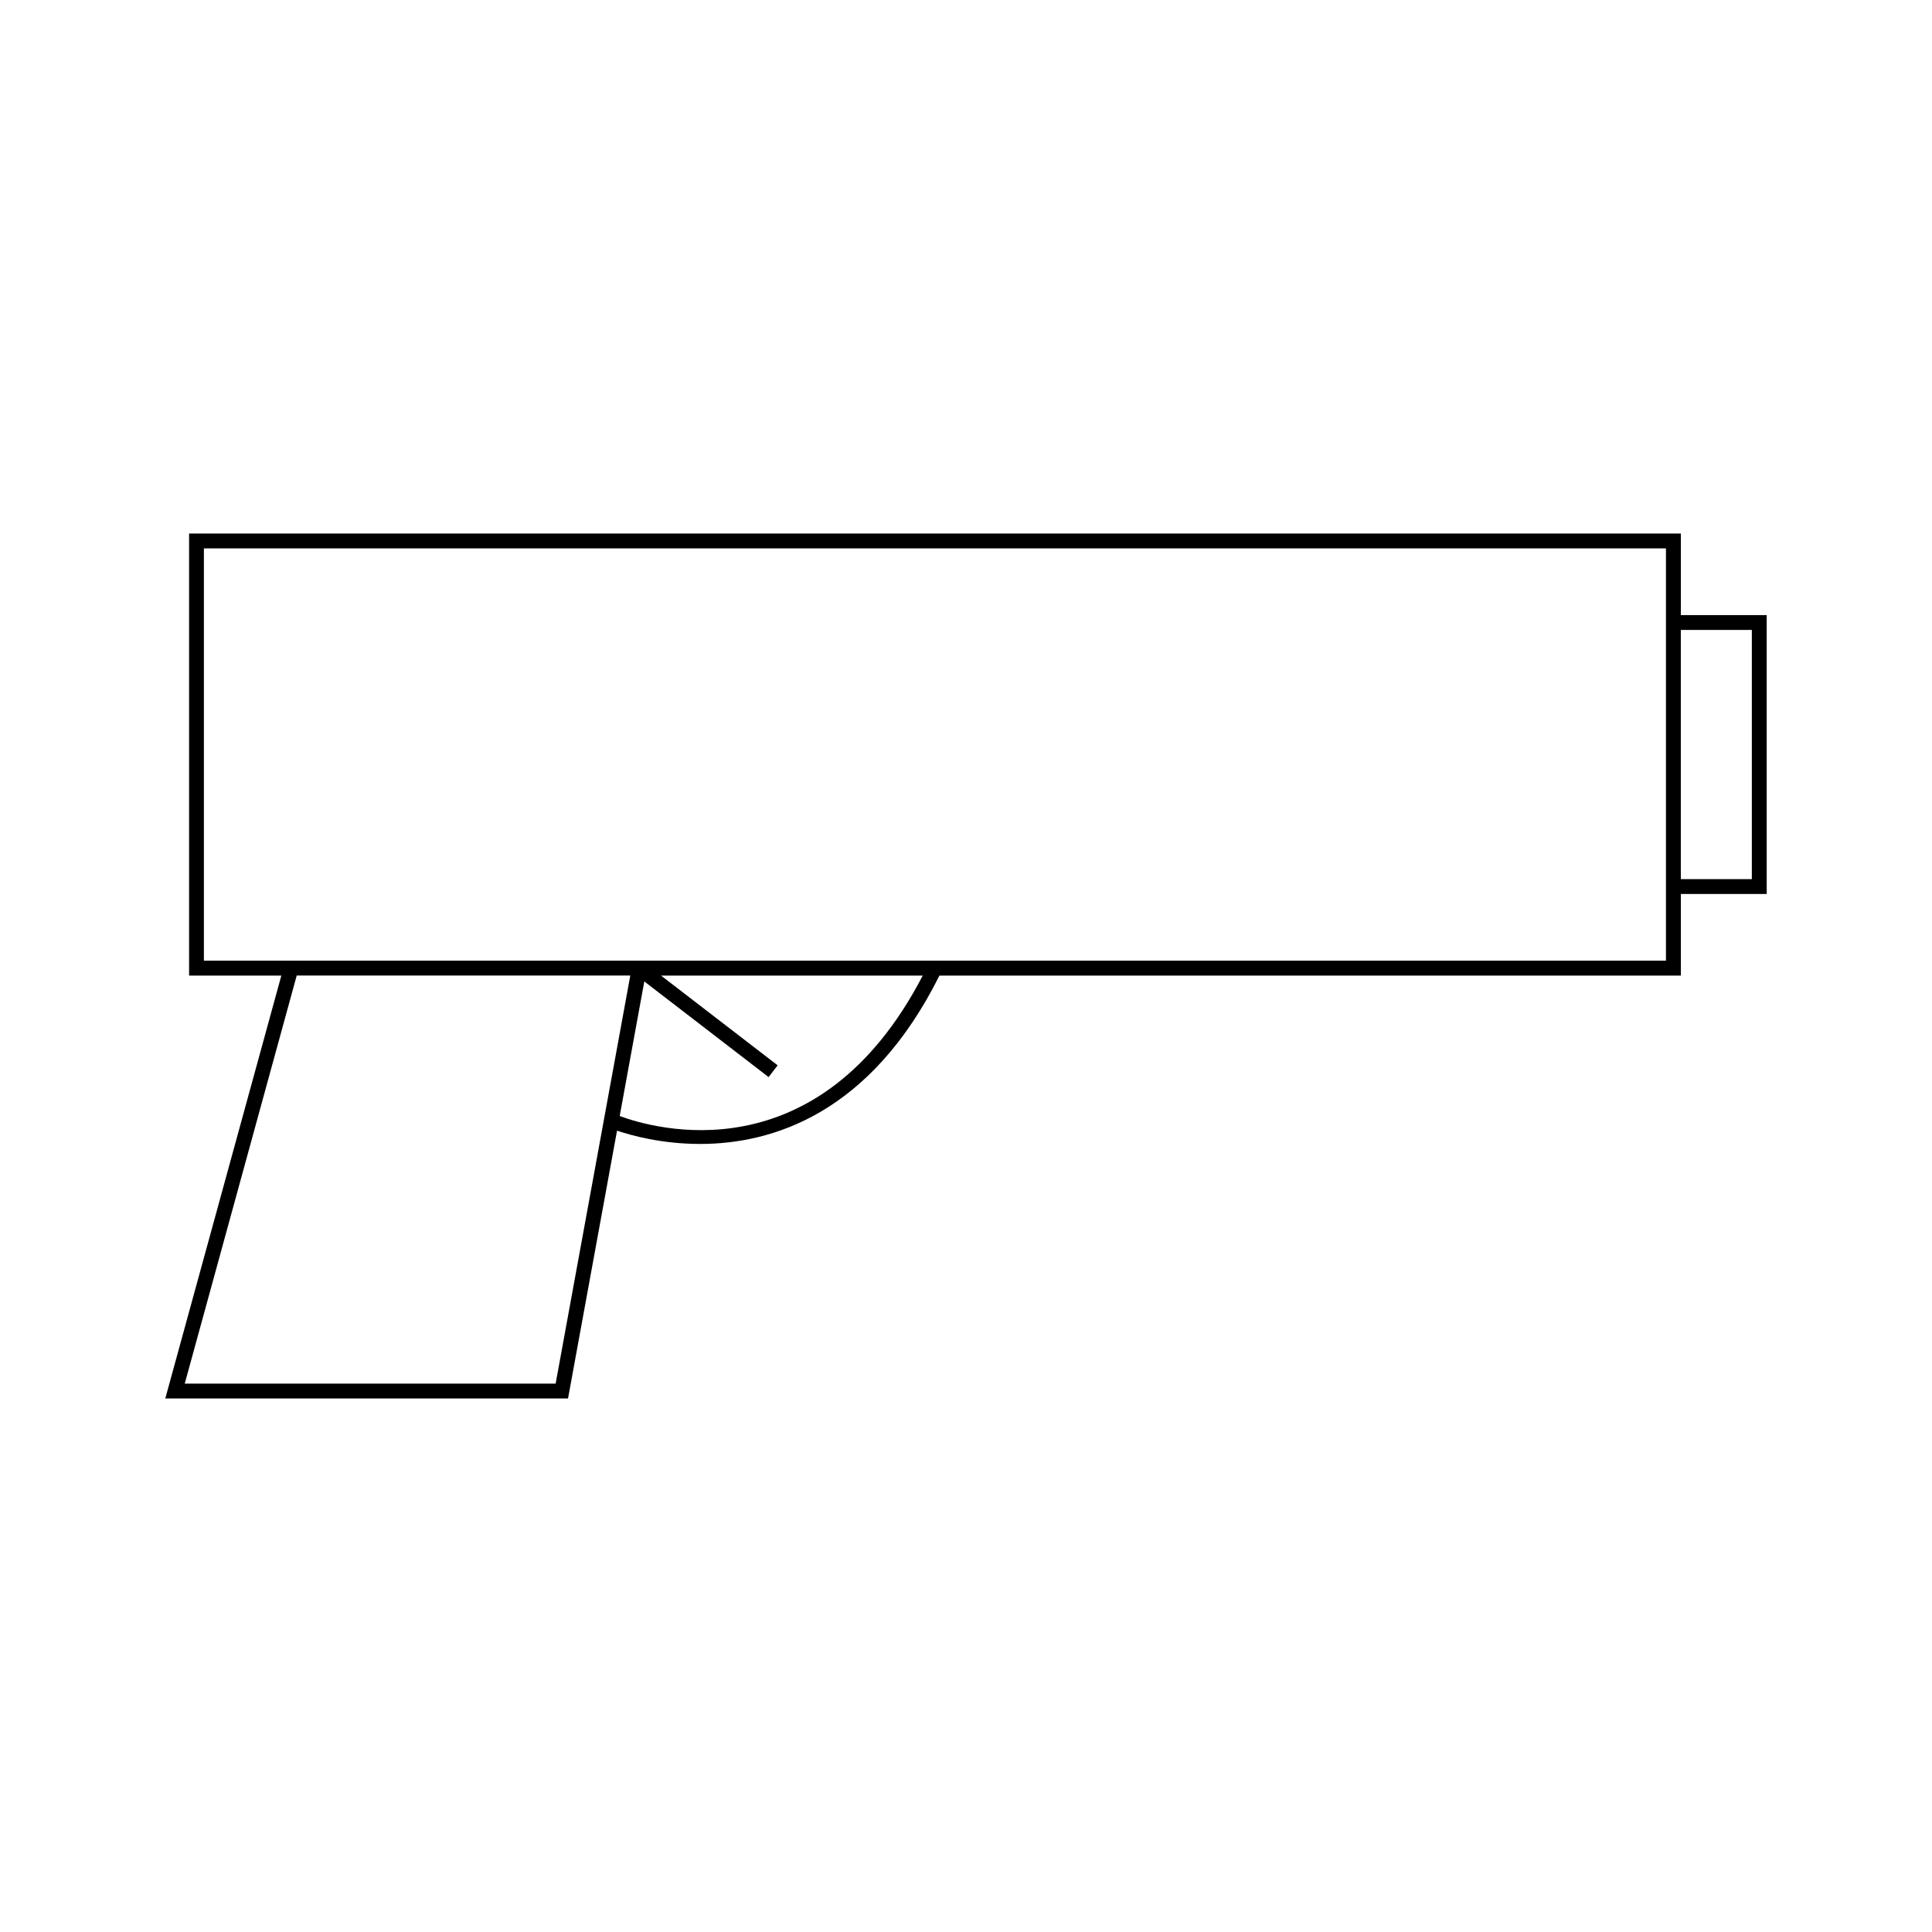 <?xml version="1.0" encoding="UTF-8"?>
<!-- Uploaded to: SVG Repo, www.svgrepo.com, Generator: SVG Repo Mixer Tools -->
<svg fill="#000000" width="800px" height="800px" version="1.1" viewBox="144 144 512 512" xmlns="http://www.w3.org/2000/svg">
 <path d="m589.44 307.01v-21.617h-395.33v117.14h24.449l-30.754 112.07h106.73l12.984-70.965c3.754 1.266 11.836 3.519 22.027 3.519 18.977 0 45.09-7.898 63.418-44.625h196.48v-21.617h22.754l-0.004-73.906zm-298.19 203.66h-98.289l29.672-108.14h88.402zm16.977-70.914 6.523-35.664 32.938 25.348 2.398-3.117-30.91-23.789h69.359c-27.789 53.527-71.742 40.418-80.309 37.223zm277.27-132.75v91.586l-269.75 0.004h-117.71v-109.27h387.46zm22.758 69.973h-18.82v-66.035h18.82z"/>
</svg>